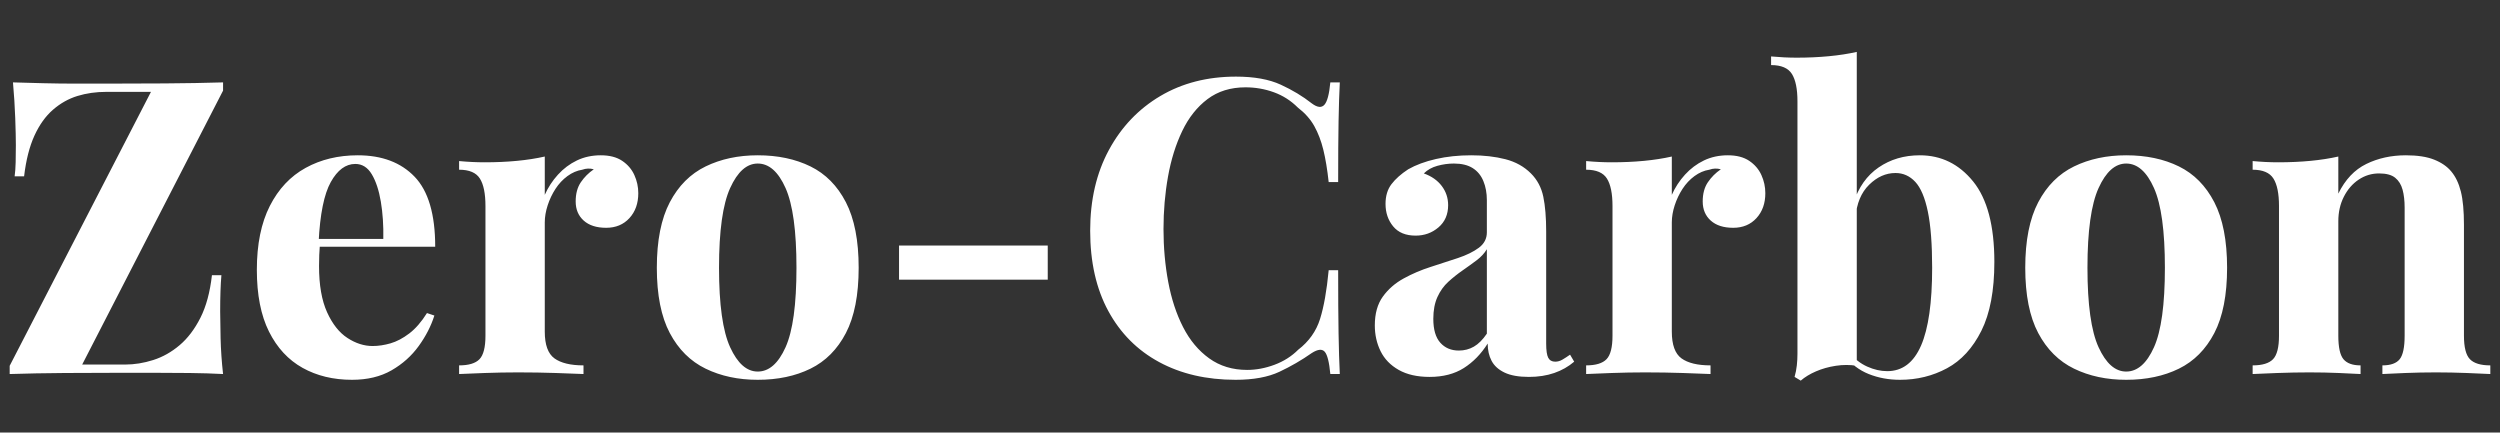 <svg baseProfile="full" height="50" version="1.1" viewBox="0 0 289 50" width="289" xmlns="http://www.w3.org/2000/svg" xmlns:ev="http://www.w3.org/2001/xml-events" xmlns:xlink="http://www.w3.org/1999/xlink"><rect x="0" y="0" width="289" height="50" fill="#333333" stroke="none"/><defs /><g transform="translate(1.119, 6)"><path d="M26.524 3.524V4.476L10.238 36.143H15.19Q16.81 36.143 18.452 35.619Q20.095 35.095 21.5 33.905Q22.905 32.714 23.905 30.738Q24.905 28.762 25.238 25.81H26.333Q26.19 27.429 26.19 30Q26.19 31.095 26.238 33.095Q26.286 35.095 26.524 37.238Q24.762 37.143 22.667 37.119Q20.571 37.095 18.5 37.095Q16.429 37.095 14.667 37.095Q11.571 37.095 8.19 37.119Q4.81 37.143 1.857 37.238V36.286L18.19 4.619H13.048Q11.238 4.619 9.69 5.095Q8.143 5.571 6.857 6.69Q5.571 7.81 4.714 9.69Q3.857 11.571 3.524 14.381H2.429Q2.524 13.714 2.548 12.762Q2.571 11.81 2.571 10.762Q2.571 9.667 2.5 7.667Q2.429 5.667 2.238 3.524Q3.81 3.571 5.714 3.619Q7.619 3.667 9.5 3.667Q11.381 3.667 12.952 3.667Q16.143 3.667 19.762 3.643Q23.381 3.619 26.524 3.524Z M42.095 11.952Q46.286 11.952 48.667 14.429Q51.048 16.905 51.048 22.524H35.381L35.286 21.619H45.048Q45.095 19.286 44.762 17.31Q44.429 15.333 43.714 14.143Q43.0 12.952 41.81 12.952Q40.143 12.952 38.976 15.048Q37.81 17.143 37.571 22L37.714 22.286Q37.667 22.857 37.643 23.476Q37.619 24.095 37.619 24.762Q37.619 28.048 38.548 30.095Q39.476 32.143 40.905 33.071Q42.333 34 43.81 34Q44.81 34 45.881 33.69Q46.952 33.381 48.048 32.548Q49.143 31.714 50.095 30.19L50.952 30.476Q50.381 32.286 49.143 34Q47.905 35.714 46 36.81Q44.095 37.905 41.429 37.905Q38.19 37.905 35.714 36.524Q33.238 35.143 31.833 32.333Q30.429 29.524 30.429 25.19Q30.429 20.762 31.929 17.81Q33.429 14.857 36.071 13.405Q38.714 11.952 42.095 11.952Z M70.19 11.952Q71.714 11.952 72.667 12.595Q73.619 13.238 74.071 14.238Q74.524 15.238 74.524 16.333Q74.524 18.095 73.5 19.214Q72.476 20.333 70.81 20.333Q69.143 20.333 68.214 19.5Q67.286 18.667 67.286 17.286Q67.286 15.952 67.881 15.071Q68.476 14.19 69.381 13.571Q68.714 13.381 68.048 13.619Q67.143 13.762 66.333 14.357Q65.524 14.952 64.952 15.833Q64.381 16.714 64.048 17.738Q63.714 18.762 63.714 19.714V32.333Q63.714 34.619 64.833 35.429Q65.952 36.238 68.19 36.238V37.238Q67.095 37.19 65.0 37.119Q62.905 37.048 60.619 37.048Q58.714 37.048 56.762 37.119Q54.81 37.19 53.81 37.238V36.238Q55.476 36.238 56.167 35.524Q56.857 34.81 56.857 32.81V17.81Q56.857 15.667 56.214 14.643Q55.571 13.619 53.81 13.619V12.619Q55.333 12.762 56.762 12.762Q58.762 12.762 60.5 12.595Q62.238 12.429 63.714 12.095V16.524Q64.286 15.238 65.238 14.19Q66.19 13.143 67.429 12.548Q68.667 11.952 70.19 11.952Z M88.333 11.952Q91.81 11.952 94.429 13.238Q97.048 14.524 98.524 17.381Q100.0 20.238 100.0 24.952Q100.0 29.667 98.524 32.5Q97.048 35.333 94.429 36.619Q91.81 37.905 88.333 37.905Q84.952 37.905 82.31 36.619Q79.667 35.333 78.167 32.5Q76.667 29.667 76.667 24.952Q76.667 20.238 78.167 17.381Q79.667 14.524 82.31 13.238Q84.952 11.952 88.333 11.952ZM88.333 12.905Q86.429 12.905 85.143 15.738Q83.857 18.571 83.857 24.952Q83.857 31.333 85.143 34.143Q86.429 36.952 88.333 36.952Q90.286 36.952 91.548 34.143Q92.81 31.333 92.81 24.952Q92.81 18.571 91.548 15.738Q90.286 12.905 88.333 12.905Z M121.857 22.381V26.333H104.667V22.381Z M143.619 2.857Q146.762 2.857 148.786 3.786Q150.81 4.714 152.381 5.952Q153.333 6.667 153.833 6.119Q154.333 5.571 154.524 3.524H155.619Q155.524 5.381 155.476 8.024Q155.429 10.667 155.429 15.048H154.333Q154.095 12.857 153.714 11.31Q153.333 9.762 152.667 8.571Q152.0 7.381 150.762 6.429Q149.571 5.238 148.0 4.667Q146.429 4.095 144.714 4.095Q142.143 4.095 140.333 5.452Q138.524 6.81 137.405 9.143Q136.286 11.476 135.762 14.405Q135.238 17.333 135.238 20.476Q135.238 23.667 135.786 26.595Q136.333 29.524 137.5 31.81Q138.667 34.095 140.524 35.429Q142.381 36.762 144.905 36.762Q146.476 36.762 148.071 36.167Q149.667 35.571 150.81 34.429Q152.667 33 153.333 30.881Q154.0 28.762 154.333 25.238H155.429Q155.429 29.762 155.476 32.548Q155.524 35.333 155.619 37.238H154.524Q154.333 35.19 153.881 34.667Q153.429 34.143 152.381 34.81Q150.619 36.048 148.643 36.976Q146.667 37.905 143.571 37.905Q138.524 37.905 134.738 35.857Q130.952 33.81 128.857 29.952Q126.762 26.095 126.762 20.667Q126.762 15.333 128.929 11.333Q131.095 7.333 134.881 5.095Q138.667 2.857 143.619 2.857Z M166.0 37.571Q163.857 37.571 162.429 36.762Q161.0 35.952 160.333 34.595Q159.667 33.238 159.667 31.619Q159.667 29.571 160.595 28.286Q161.524 27 163.0 26.19Q164.476 25.381 166.119 24.857Q167.762 24.333 169.262 23.833Q170.762 23.333 171.69 22.643Q172.619 21.952 172.619 20.857V17.143Q172.619 15.905 172.214 14.929Q171.81 13.952 170.976 13.429Q170.143 12.905 168.81 12.905Q167.857 12.905 166.905 13.167Q165.952 13.429 165.333 14.048Q166.667 14.524 167.405 15.5Q168.143 16.476 168.143 17.714Q168.143 19.333 167.024 20.286Q165.905 21.238 164.381 21.238Q162.667 21.238 161.786 20.167Q160.905 19.095 160.905 17.571Q160.905 16.19 161.595 15.286Q162.286 14.381 163.524 13.571Q164.857 12.81 166.738 12.381Q168.619 11.952 170.81 11.952Q173.0 11.952 174.762 12.405Q176.524 12.857 177.714 14.048Q178.81 15.143 179.143 16.738Q179.476 18.333 179.476 20.762V33.714Q179.476 34.905 179.714 35.357Q179.952 35.81 180.524 35.81Q180.952 35.81 181.357 35.571Q181.762 35.333 182.238 35L182.714 35.81Q181.714 36.667 180.405 37.119Q179.095 37.571 177.476 37.571Q175.714 37.571 174.667 37.071Q173.619 36.571 173.167 35.714Q172.714 34.857 172.714 33.714Q171.571 35.524 169.952 36.548Q168.333 37.571 166.0 37.571ZM169.381 34.524Q170.333 34.524 171.119 34.071Q171.905 33.619 172.619 32.571V22.81Q172.19 23.524 171.429 24.095Q170.667 24.667 169.81 25.262Q168.952 25.857 168.167 26.571Q167.381 27.286 166.905 28.333Q166.429 29.381 166.429 30.857Q166.429 32.714 167.238 33.619Q168.048 34.524 169.381 34.524Z M200.476 11.952Q202 11.952 202.952 12.595Q203.905 13.238 204.357 14.238Q204.81 15.238 204.81 16.333Q204.81 18.095 203.786 19.214Q202.762 20.333 201.095 20.333Q199.429 20.333 198.5 19.5Q197.571 18.667 197.571 17.286Q197.571 15.952 198.167 15.071Q198.762 14.19 199.667 13.571Q199 13.381 198.333 13.619Q197.429 13.762 196.619 14.357Q195.81 14.952 195.238 15.833Q194.667 16.714 194.333 17.738Q194 18.762 194 19.714V32.333Q194 34.619 195.119 35.429Q196.238 36.238 198.476 36.238V37.238Q197.381 37.19 195.286 37.119Q193.19 37.048 190.905 37.048Q189 37.048 187.048 37.119Q185.095 37.19 184.095 37.238V36.238Q185.762 36.238 186.452 35.524Q187.143 34.81 187.143 32.81V17.81Q187.143 15.667 186.5 14.643Q185.857 13.619 184.095 13.619V12.619Q185.619 12.762 187.048 12.762Q189.048 12.762 190.786 12.595Q192.524 12.429 194 12.095V16.524Q194.571 15.238 195.524 14.19Q196.476 13.143 197.714 12.548Q198.952 11.952 200.476 11.952Z M222.667 11.952Q226.381 11.952 228.833 14.976Q231.286 18 231.286 24.286Q231.286 29.238 229.786 32.238Q228.286 35.238 225.81 36.571Q223.333 37.905 220.381 37.905Q218.429 37.905 216.762 37.238Q215.095 36.571 213.905 35.048L214.571 34.81Q215.429 35.857 216.595 36.381Q217.762 36.905 218.905 36.905Q221.524 36.905 222.81 33.952Q224.095 31 224.095 24.952Q224.095 20.857 223.595 18.452Q223.095 16.048 222.143 15.024Q221.19 14 219.857 14Q218.19 14 216.81 15.357Q215.429 16.714 215.238 19.143L215 17.476Q215.857 14.762 217.905 13.357Q219.952 11.952 222.667 11.952ZM215.381 0.0V36.286Q214.19 36.095 212.952 36.286Q211.714 36.476 210.667 36.929Q209.619 37.381 208.905 38L208.19 37.571Q208.381 36.905 208.452 36.238Q208.524 35.571 208.524 34.905V5.714Q208.524 3.571 207.881 2.548Q207.238 1.524 205.476 1.524V0.524Q207 0.667 208.429 0.667Q210.381 0.667 212.143 0.5Q213.905 0.333 215.381 0.0Z M246.524 11.952Q250 11.952 252.619 13.238Q255.238 14.524 256.714 17.381Q258.19 20.238 258.19 24.952Q258.19 29.667 256.714 32.5Q255.238 35.333 252.619 36.619Q250 37.905 246.524 37.905Q243.143 37.905 240.5 36.619Q237.857 35.333 236.357 32.5Q234.857 29.667 234.857 24.952Q234.857 20.238 236.357 17.381Q237.857 14.524 240.5 13.238Q243.143 11.952 246.524 11.952ZM246.524 12.905Q244.619 12.905 243.333 15.738Q242.048 18.571 242.048 24.952Q242.048 31.333 243.333 34.143Q244.619 36.952 246.524 36.952Q248.476 36.952 249.738 34.143Q251 31.333 251 24.952Q251 18.571 249.738 15.738Q248.476 12.905 246.524 12.905Z M278.857 11.952Q280.857 11.952 282.119 12.452Q283.381 12.952 284.095 13.81Q284.857 14.714 285.214 16.143Q285.571 17.571 285.571 20V32.81Q285.571 34.81 286.262 35.524Q286.952 36.238 288.619 36.238V37.238Q287.714 37.19 285.905 37.119Q284.095 37.048 282.333 37.048Q280.524 37.048 278.786 37.119Q277.048 37.19 276.143 37.238V36.238Q277.571 36.238 278.143 35.524Q278.714 34.81 278.714 32.81V18Q278.714 16.81 278.476 15.929Q278.238 15.048 277.619 14.548Q277.0 14.048 275.762 14.048Q274.476 14.048 273.405 14.762Q272.333 15.476 271.69 16.738Q271.048 18 271.048 19.571V32.81Q271.048 34.81 271.643 35.524Q272.238 36.238 273.619 36.238V37.238Q272.762 37.19 271.119 37.119Q269.476 37.048 267.714 37.048Q265.905 37.048 264.0 37.119Q262.095 37.19 261.143 37.238V36.238Q262.81 36.238 263.5 35.524Q264.19 34.81 264.19 32.81V17.81Q264.19 15.667 263.548 14.643Q262.905 13.619 261.143 13.619V12.619Q262.667 12.762 264.095 12.762Q266.095 12.762 267.833 12.595Q269.571 12.429 271.048 12.095V16.381Q272.238 13.952 274.286 12.952Q276.333 11.952 278.857 11.952Z " fill="rgb(255,255,255)" transform="translate(-1.857, 0)" /></g></svg>